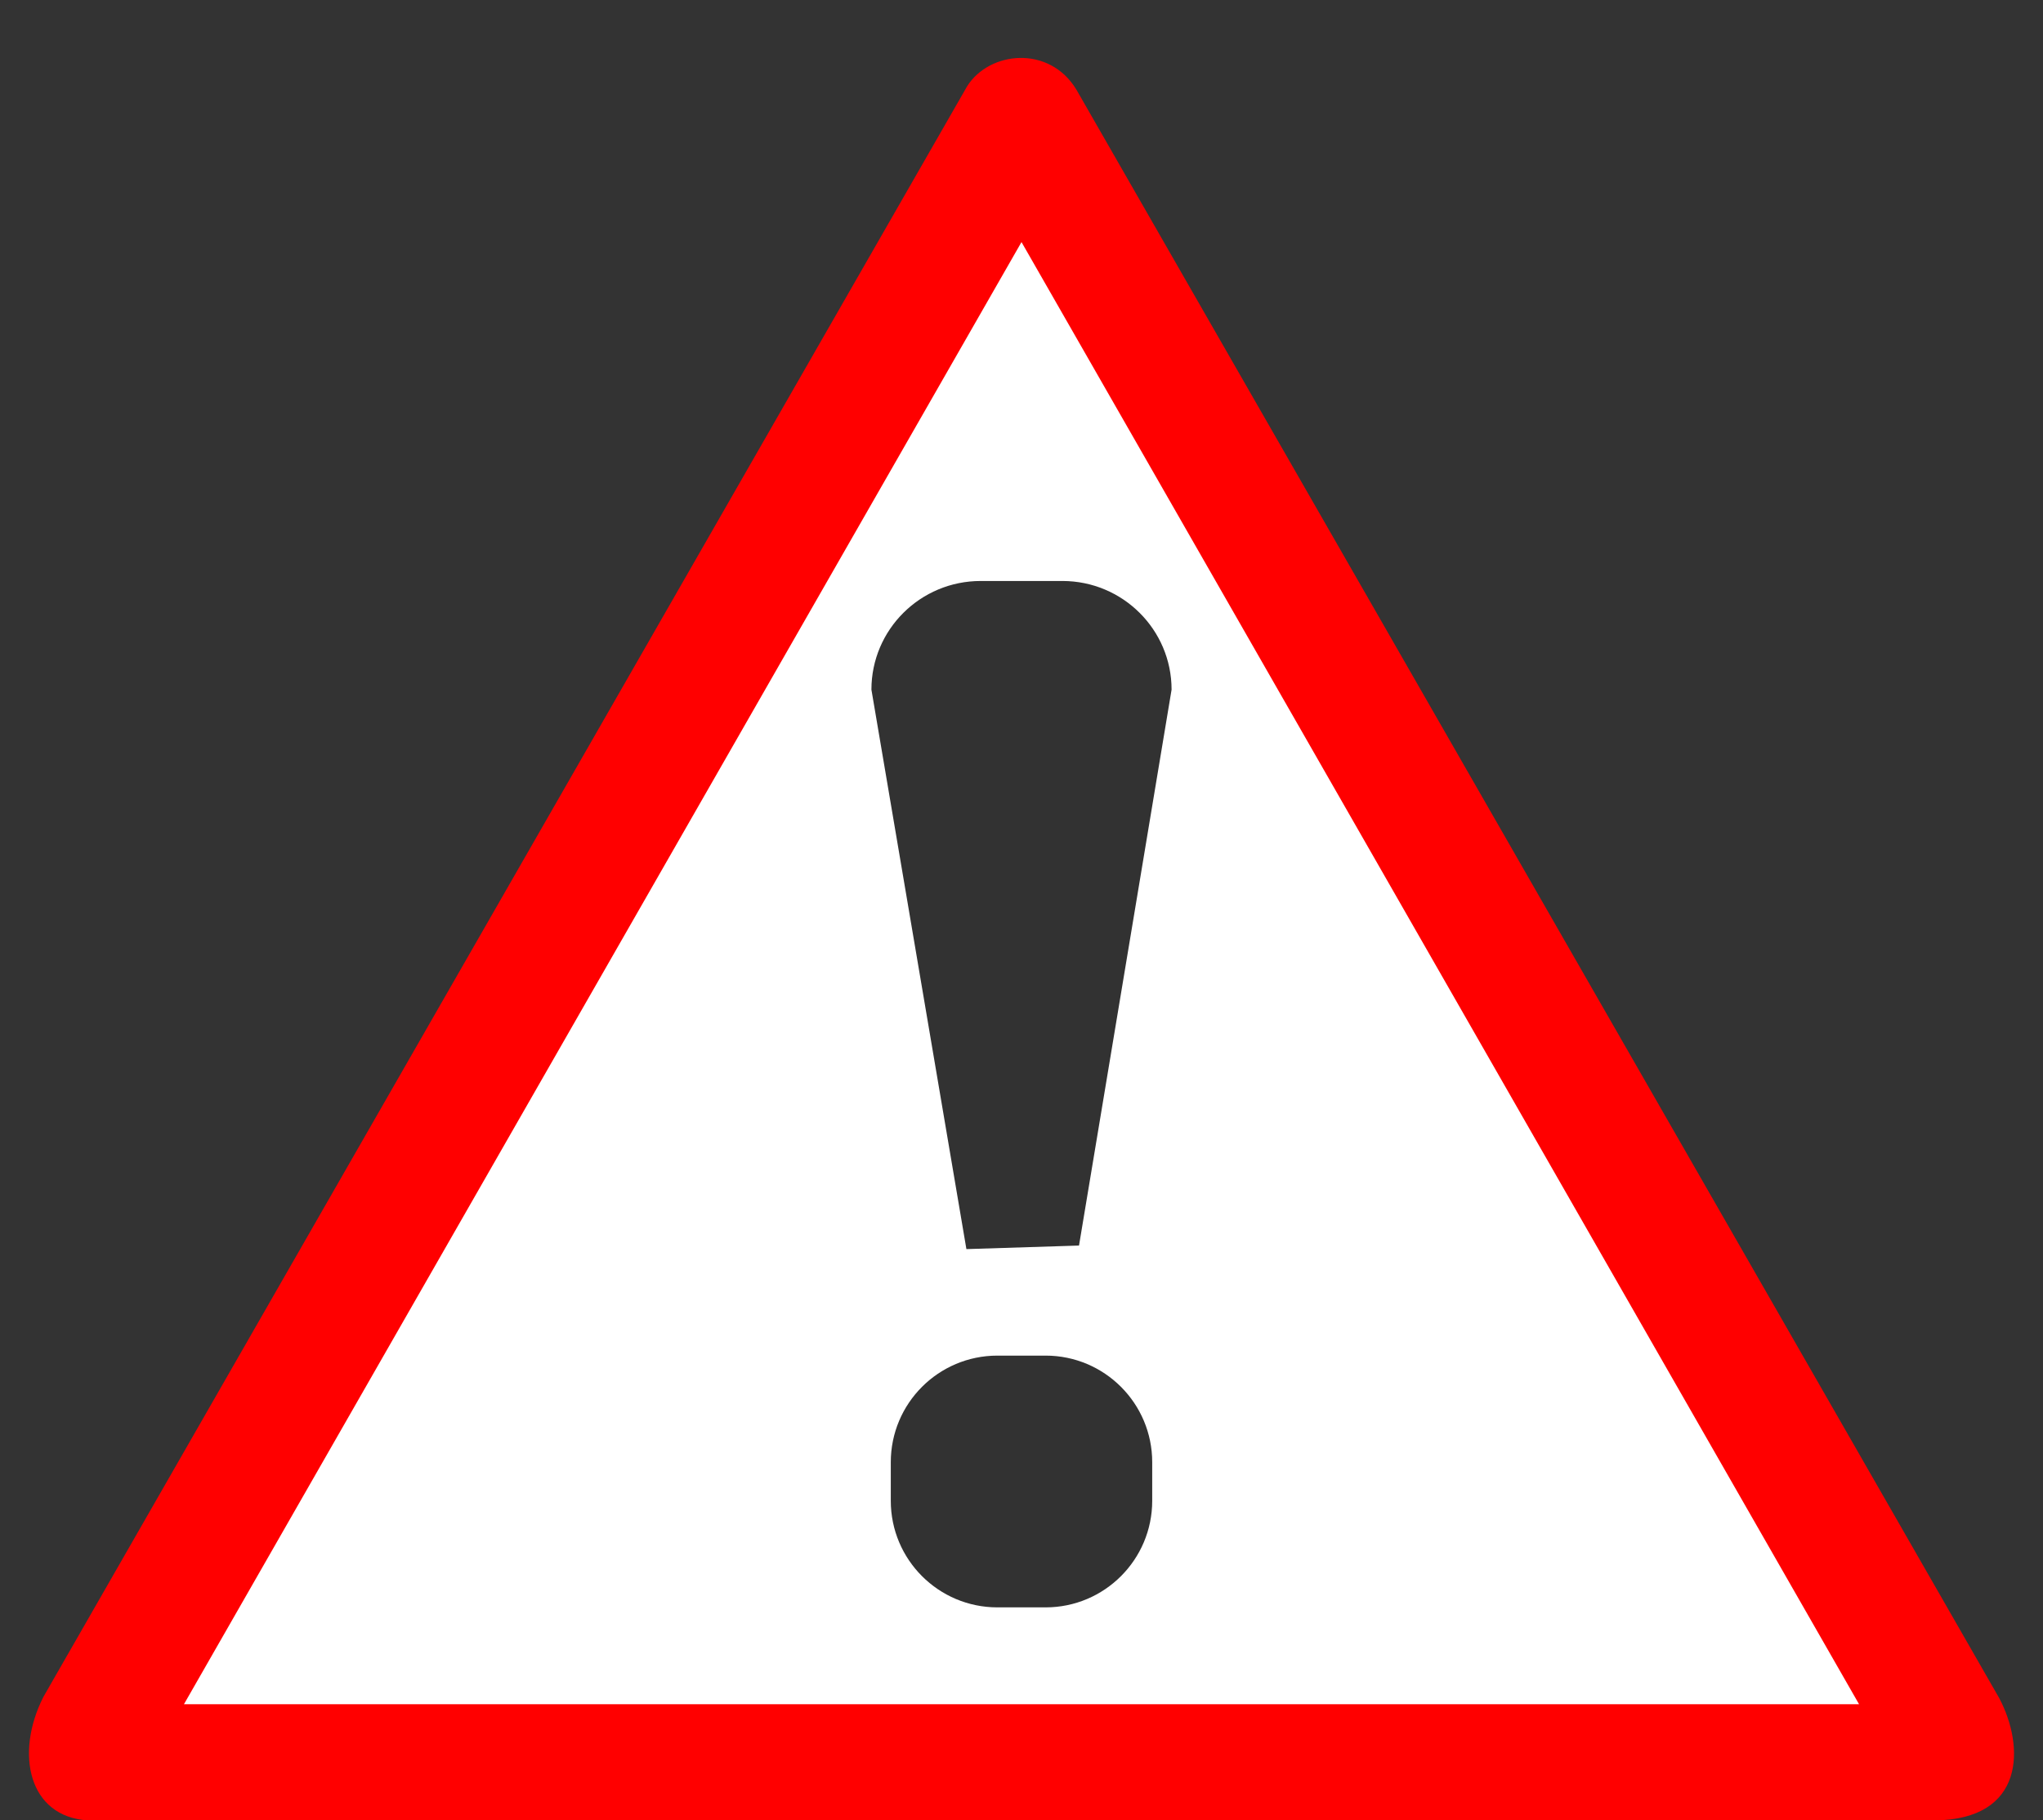 <?xml version="1.0" encoding="UTF-8"?> <svg xmlns="http://www.w3.org/2000/svg" xmlns:xlink="http://www.w3.org/1999/xlink" width="211" height="188" xml:space="preserve" overflow="hidden"><rect width="100%" height="100%" fill="#333333" stroke="none"/> <defs> <clipPath id="clip0"> <rect x="2488" y="572" width="211" height="188"></rect> </clipPath> </defs> <g clip-path="url(#clip0)" transform="translate(-2488 -572)"> <path d="M2497.09 760C2490.94 759.642 2489.52 753.087 2492.48 747.248L2587.89 580.901C2590.19 577.266 2596.38 576.639 2599.17 581.259L2694.48 747.374C2697.11 752.335 2697.19 759.928 2687.78 760L2497.09 760Z" fill="#FF0000" fill-rule="evenodd" fill-opacity="1"></path> <path d="M2507 748 2593.5 597 2680 748Z" fill="#FFFFFF" fill-rule="evenodd" fill-opacity="1"></path> <path d="M2580 723.012C2580 716.93 2584.93 712 2591.01 712L2595.99 712C2602.07 712 2607 716.93 2607 723.012L2607 726.988C2607 733.07 2602.07 738 2595.99 738L2591.01 738C2584.93 738 2580 733.07 2580 726.988Z" fill="#323232" fill-rule="evenodd" fill-opacity="1"></path> <path d="M2578 643.223C2578 637.025 2583.05 632 2589.29 632L2597.72 632C2603.95 632 2609 637.025 2609 643.223L2599.44 700.633 2587.81 701 2578 643.223Z" fill="#323232" fill-rule="evenodd" fill-opacity="1"></path> </g> </svg> 
